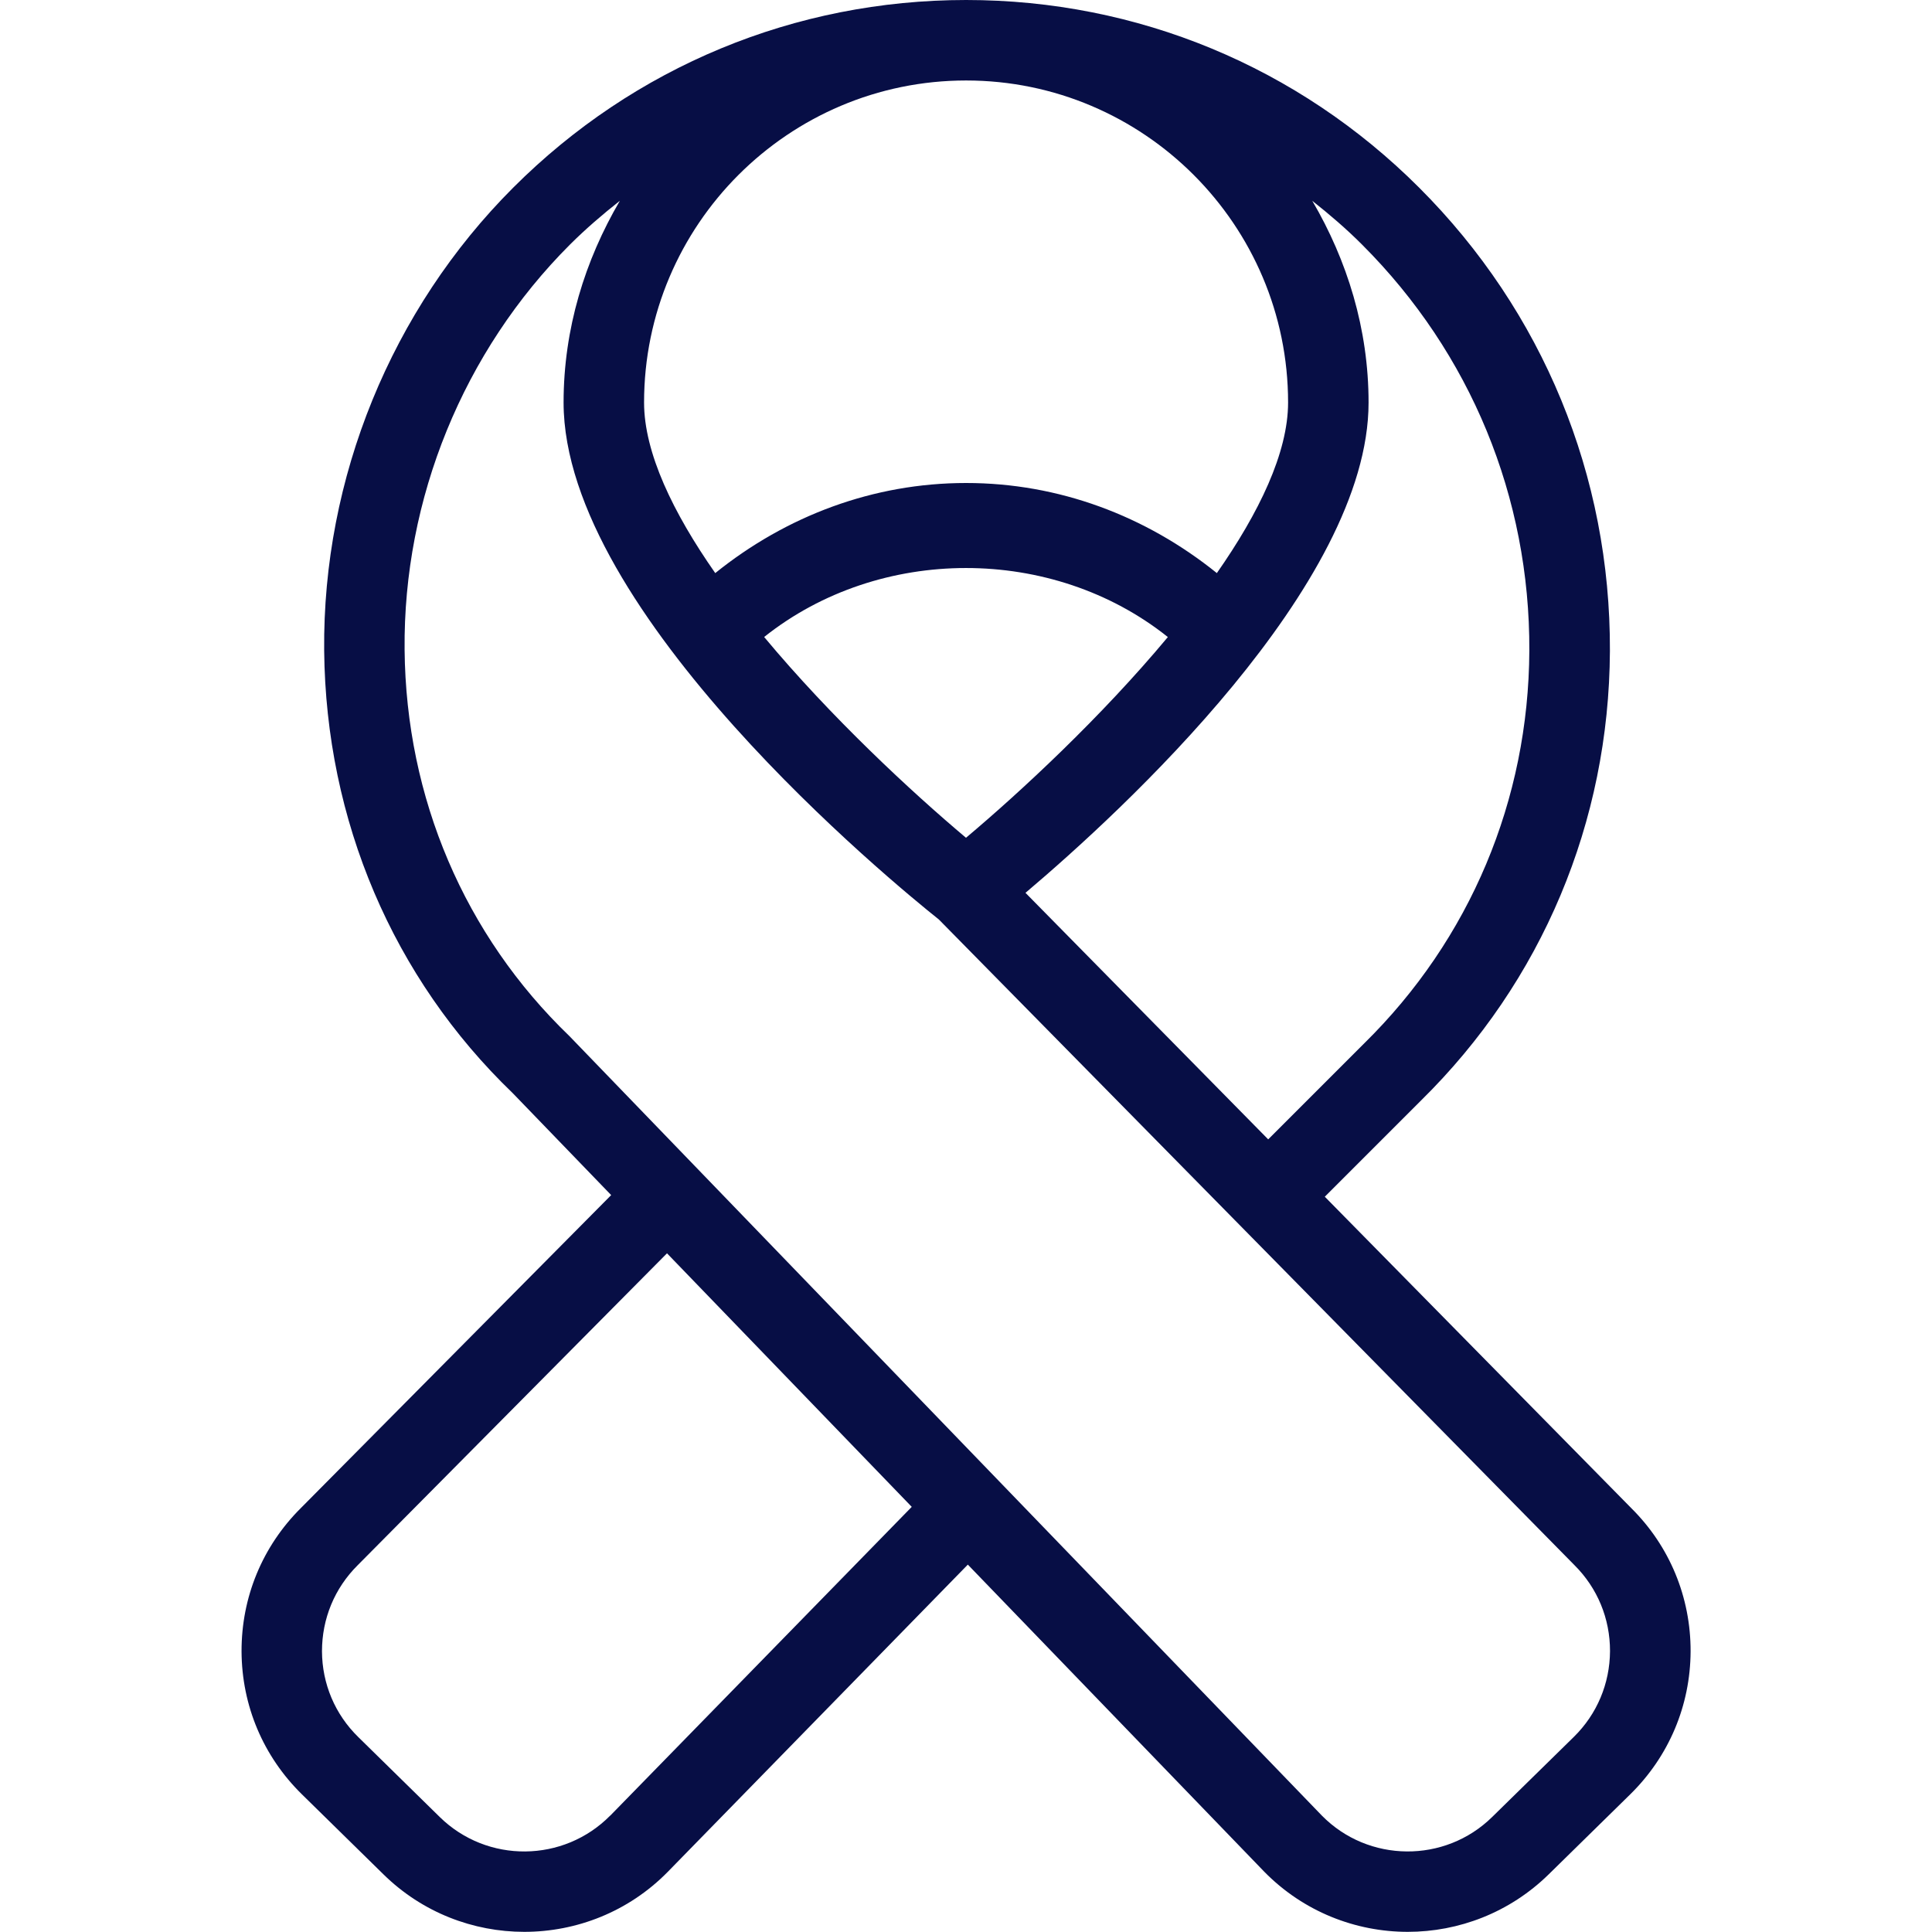 <svg width="38" height="38" viewBox="0 0 38 38" fill="none" xmlns="http://www.w3.org/2000/svg">
<path d="M32.091 29.669L26.057 23.538L27.946 21.649C30.329 19.307 31.649 16.166 31.665 12.804C31.679 9.362 30.348 6.124 27.913 3.691C25.533 1.311 22.368 0 19.003 0C15.639 0 12.473 1.311 10.094 3.691C7.698 6.086 6.344 9.403 6.376 12.796C6.409 16.139 7.731 19.238 10.084 21.5L12.021 23.506L5.917 29.662C5.16 30.416 4.748 31.415 4.751 32.482C4.756 33.548 5.177 34.545 5.937 35.291L7.541 36.865C8.309 37.62 9.311 37.997 10.312 37.997C11.337 37.997 12.363 37.603 13.135 36.816L19.036 30.774L24.869 36.817C25.642 37.603 26.666 37.997 27.689 37.997C28.69 37.997 29.692 37.62 30.462 36.865L32.066 35.291C32.826 34.544 33.247 33.546 33.252 32.482C33.255 31.415 32.84 30.414 32.091 29.669ZM30.08 12.798C30.066 15.734 28.915 18.476 26.829 20.525L24.944 22.41L20.17 17.561C22.061 15.962 26.918 11.503 26.918 7.918C26.918 6.466 26.497 5.122 25.811 3.95C26.15 4.218 26.481 4.501 26.791 4.812C28.926 6.946 30.093 9.782 30.08 12.798ZM19.002 1.583C22.494 1.583 25.335 4.424 25.335 7.917C25.335 8.906 24.762 10.087 23.934 11.272C22.534 10.144 20.824 9.5 19.002 9.5C17.179 9.5 15.469 10.144 14.068 11.272C13.24 10.087 12.668 8.906 12.668 7.917C12.668 4.424 15.509 1.583 19.002 1.583ZM22.971 12.529C21.655 14.109 20.07 15.578 19 16.478C17.93 15.578 16.346 14.109 15.03 12.529C17.299 10.721 20.7 10.719 22.969 12.529H22.971ZM12.003 35.709C11.085 36.64 9.582 36.653 8.65 35.739L7.046 34.165C6.588 33.717 6.336 33.117 6.333 32.479C6.333 31.839 6.579 31.239 7.036 30.785L13.119 24.651L17.933 29.638L12.002 35.712L12.003 35.709ZM30.954 34.164L29.35 35.737C28.418 36.654 26.913 36.638 26.001 35.712L11.2 20.379C9.137 18.394 7.986 15.696 7.958 12.781C7.929 9.81 9.115 6.905 11.211 4.81C11.522 4.5 11.851 4.218 12.192 3.949C11.506 5.12 11.085 6.465 11.085 7.917C11.085 12.06 17.572 17.372 18.466 18.085L30.968 30.785C31.421 31.236 31.668 31.836 31.667 32.476C31.663 33.114 31.412 33.715 30.954 34.164Z" fill="#070E45"/>
</svg>

